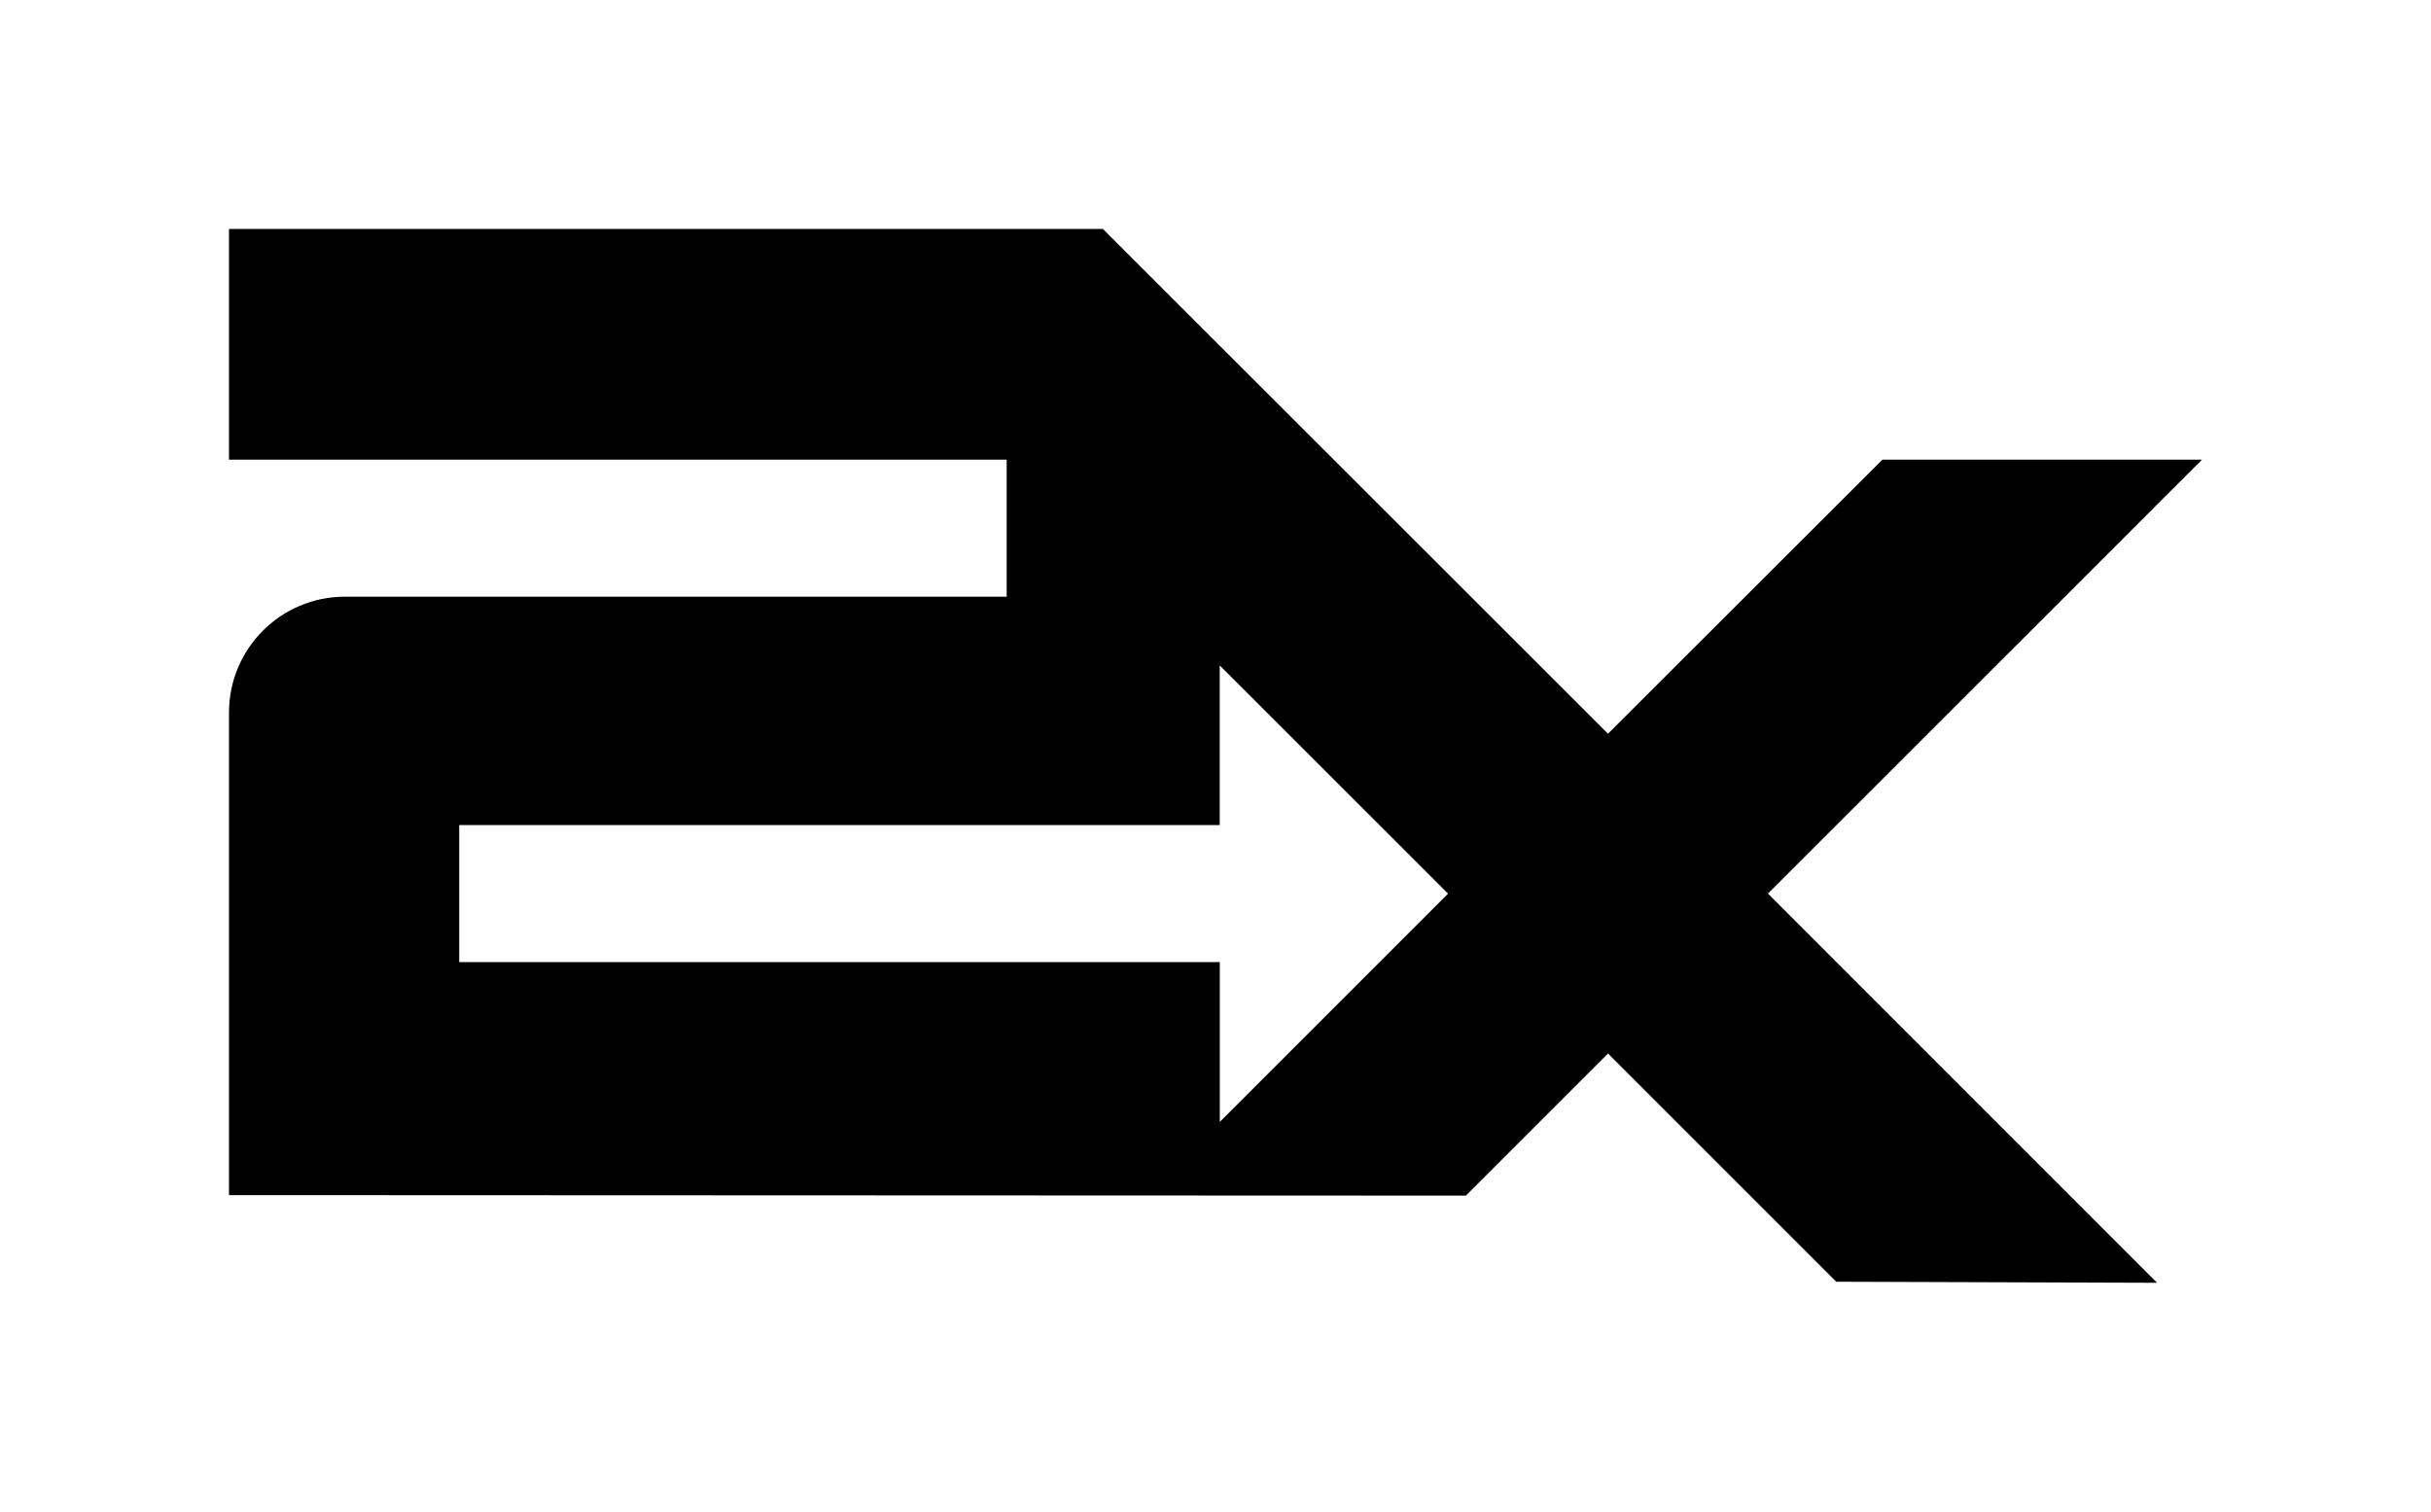 <?xml version="1.0" encoding="UTF-8"?> <svg xmlns="http://www.w3.org/2000/svg" id="Layer_1" viewBox="0 0 296.09 184.15"><path d="M262.28,61.9l5.92-5.91h-38.93s-33.42,33.38-33.42,33.38l-61.52-61.48H27.89v28.1h94.72v16.69H42.01c-7.8,0-14.12,6.32-14.12,14.12v58.77l150.65.06,17.31-17.31,27.8,27.8,39.08.13-47.4-47.41,46.96-46.94ZM148.57,117.19H55.93v-16.69h92.63v-19.45s27.81,27.8,27.81,27.8l-27.8,27.8v-19.45Z"></path></svg> 